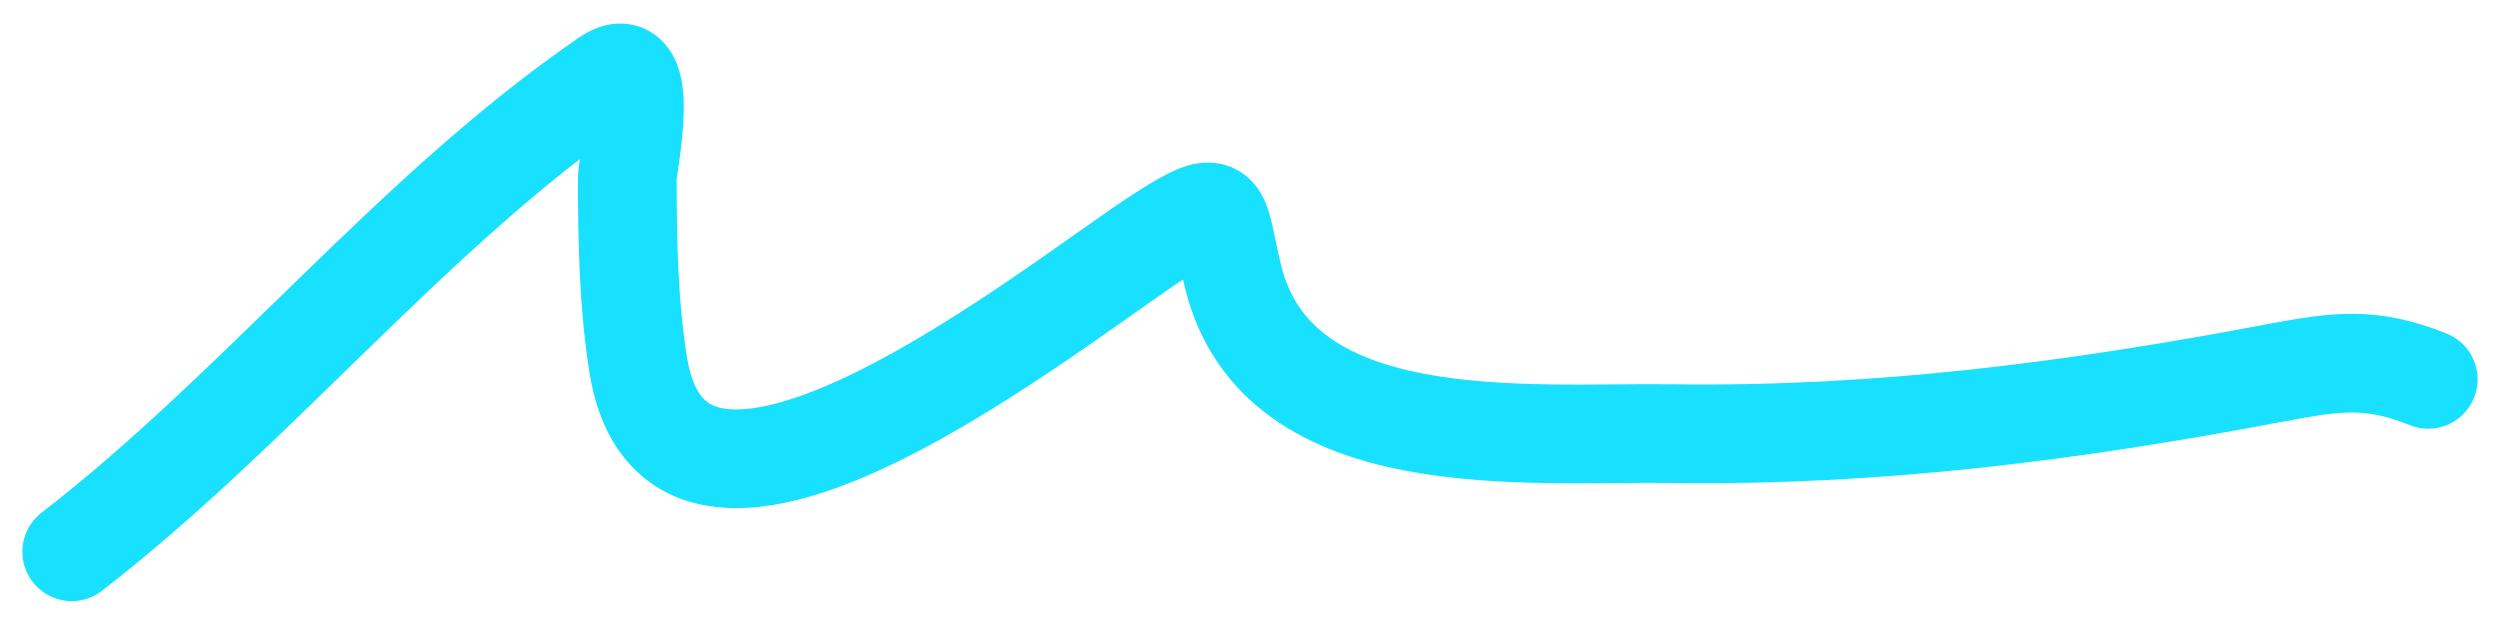 <svg width="76" height="19" viewBox="0 0 76 19" fill="none" xmlns="http://www.w3.org/2000/svg">
<path d="M2.18 16.773C7.881 12.368 12.53 6.441 18.455 2.374C19.848 1.419 19.07 5.078 19.07 5.384C19.07 7.27 19.103 9.178 19.394 11.046C20.577 18.65 32.184 9.129 35.313 7.131C37.291 5.868 36.989 6.369 37.481 8.393C38.826 13.921 46.457 13.122 50.845 13.182C57.123 13.267 63.021 12.5 69.159 11.337C71.068 10.976 72.099 10.844 73.819 11.532" stroke="#17E1FF" stroke-width="3" stroke-linecap="round"/>
</svg>
